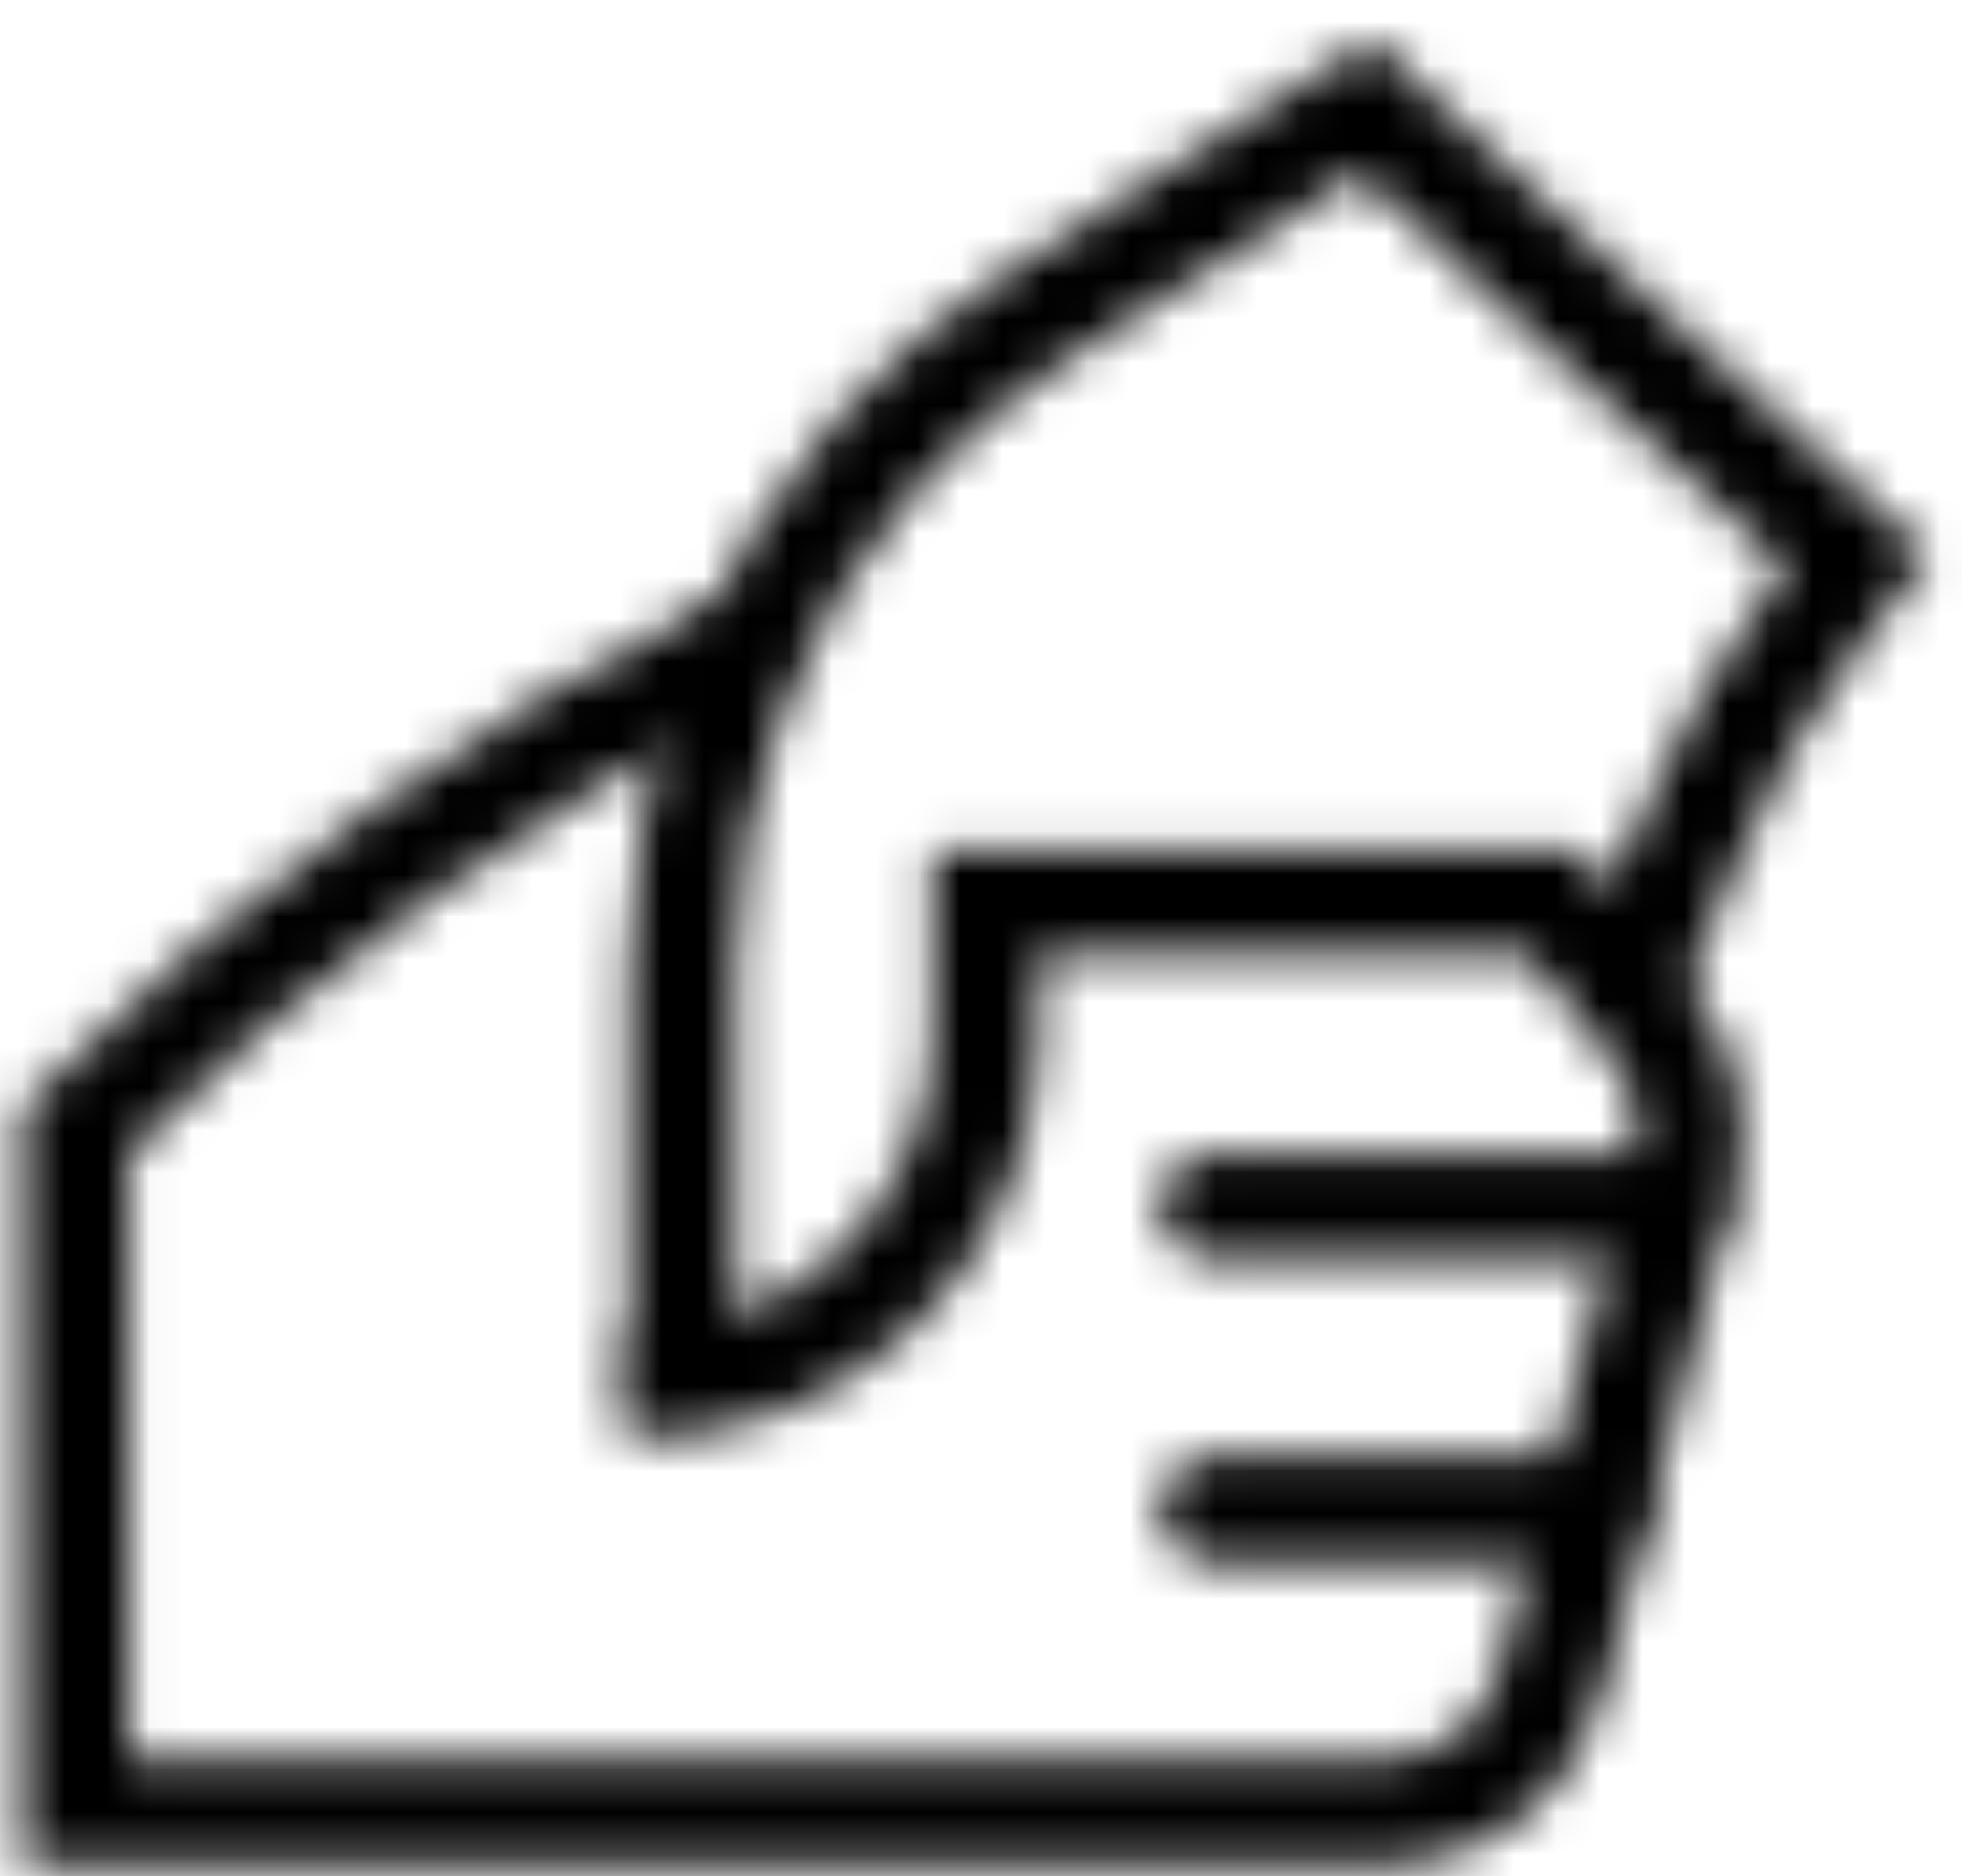 <svg width="46" height="44" viewBox="0 0 46 44" fill="none" xmlns="http://www.w3.org/2000/svg">
<mask id="mask0_12467_2847" style="mask-type:alpha" maskUnits="userSpaceOnUse" x="0" y="0" width="46" height="44">
<path d="M16 32.794V22.678C16 18.271 17.6 14.014 20.502 10.697V10.697C21.643 9.393 22.964 8.259 24.426 7.328L32 2.509L43.556 13.175L42.543 14.525C41.444 15.991 40.524 17.582 39.803 19.265L38.222 22.953" stroke="#4570FE" style="stroke:#4570FE;stroke:color(display-p3 0.271 0.439 0.996);stroke-opacity:1;" stroke-width="2.5"/>
<path d="M17.777 14.954V14.954C11.89 17.897 6.516 21.771 1.861 26.425L1.777 26.509V42.509H32.471C34.289 42.509 35.877 41.284 36.34 39.527L39.487 27.566C39.81 26.342 39.533 25.038 38.743 24.049L36.444 21.176H23.111V24.283C23.111 28.911 19.292 32.627 14.666 32.5V32.5" stroke="#4570FE" style="stroke:#4570FE;stroke:color(display-p3 0.271 0.439 0.996);stroke-opacity:1;" stroke-width="2.5"/>
<path d="M39.11 28.287H28.443" stroke="#4570FE" style="stroke:#4570FE;stroke:color(display-p3 0.271 0.439 0.996);stroke-opacity:1;" stroke-width="2.5" stroke-linecap="round"/>
<path d="M37.332 35.398L28.443 35.398" stroke="#4570FE" style="stroke:#4570FE;stroke:color(display-p3 0.271 0.439 0.996);stroke-opacity:1;" stroke-width="2.5" stroke-linecap="round"/>
</mask>
<g mask="url(#mask0_12467_2847)">
<path d="M74.658 -10.325H-10.752V75.085H74.658V-10.325Z" fill="url(#paint0_linear_12467_2847)" style=""/>
</g>
<defs>
<linearGradient id="paint0_linear_12467_2847" x1="-10.752" y1="32.38" x2="74.658" y2="32.38" gradientUnits="userSpaceOnUse">
<stop stop-color="#4570FE" style="stop-color:#4570FE;stop-color:color(display-p3 0.271 0.439 0.996);stop-opacity:1;"/>
<stop offset="0.49" stop-color="#2BD6C1" style="stop-color:#2BD6C1;stop-color:color(display-p3 0.169 0.839 0.757);stop-opacity:1;"/>
<stop offset="1" stop-color="#FECA45" style="stop-color:#FECA45;stop-color:color(display-p3 0.996 0.792 0.271);stop-opacity:1;"/>
</linearGradient>
</defs>
</svg>
